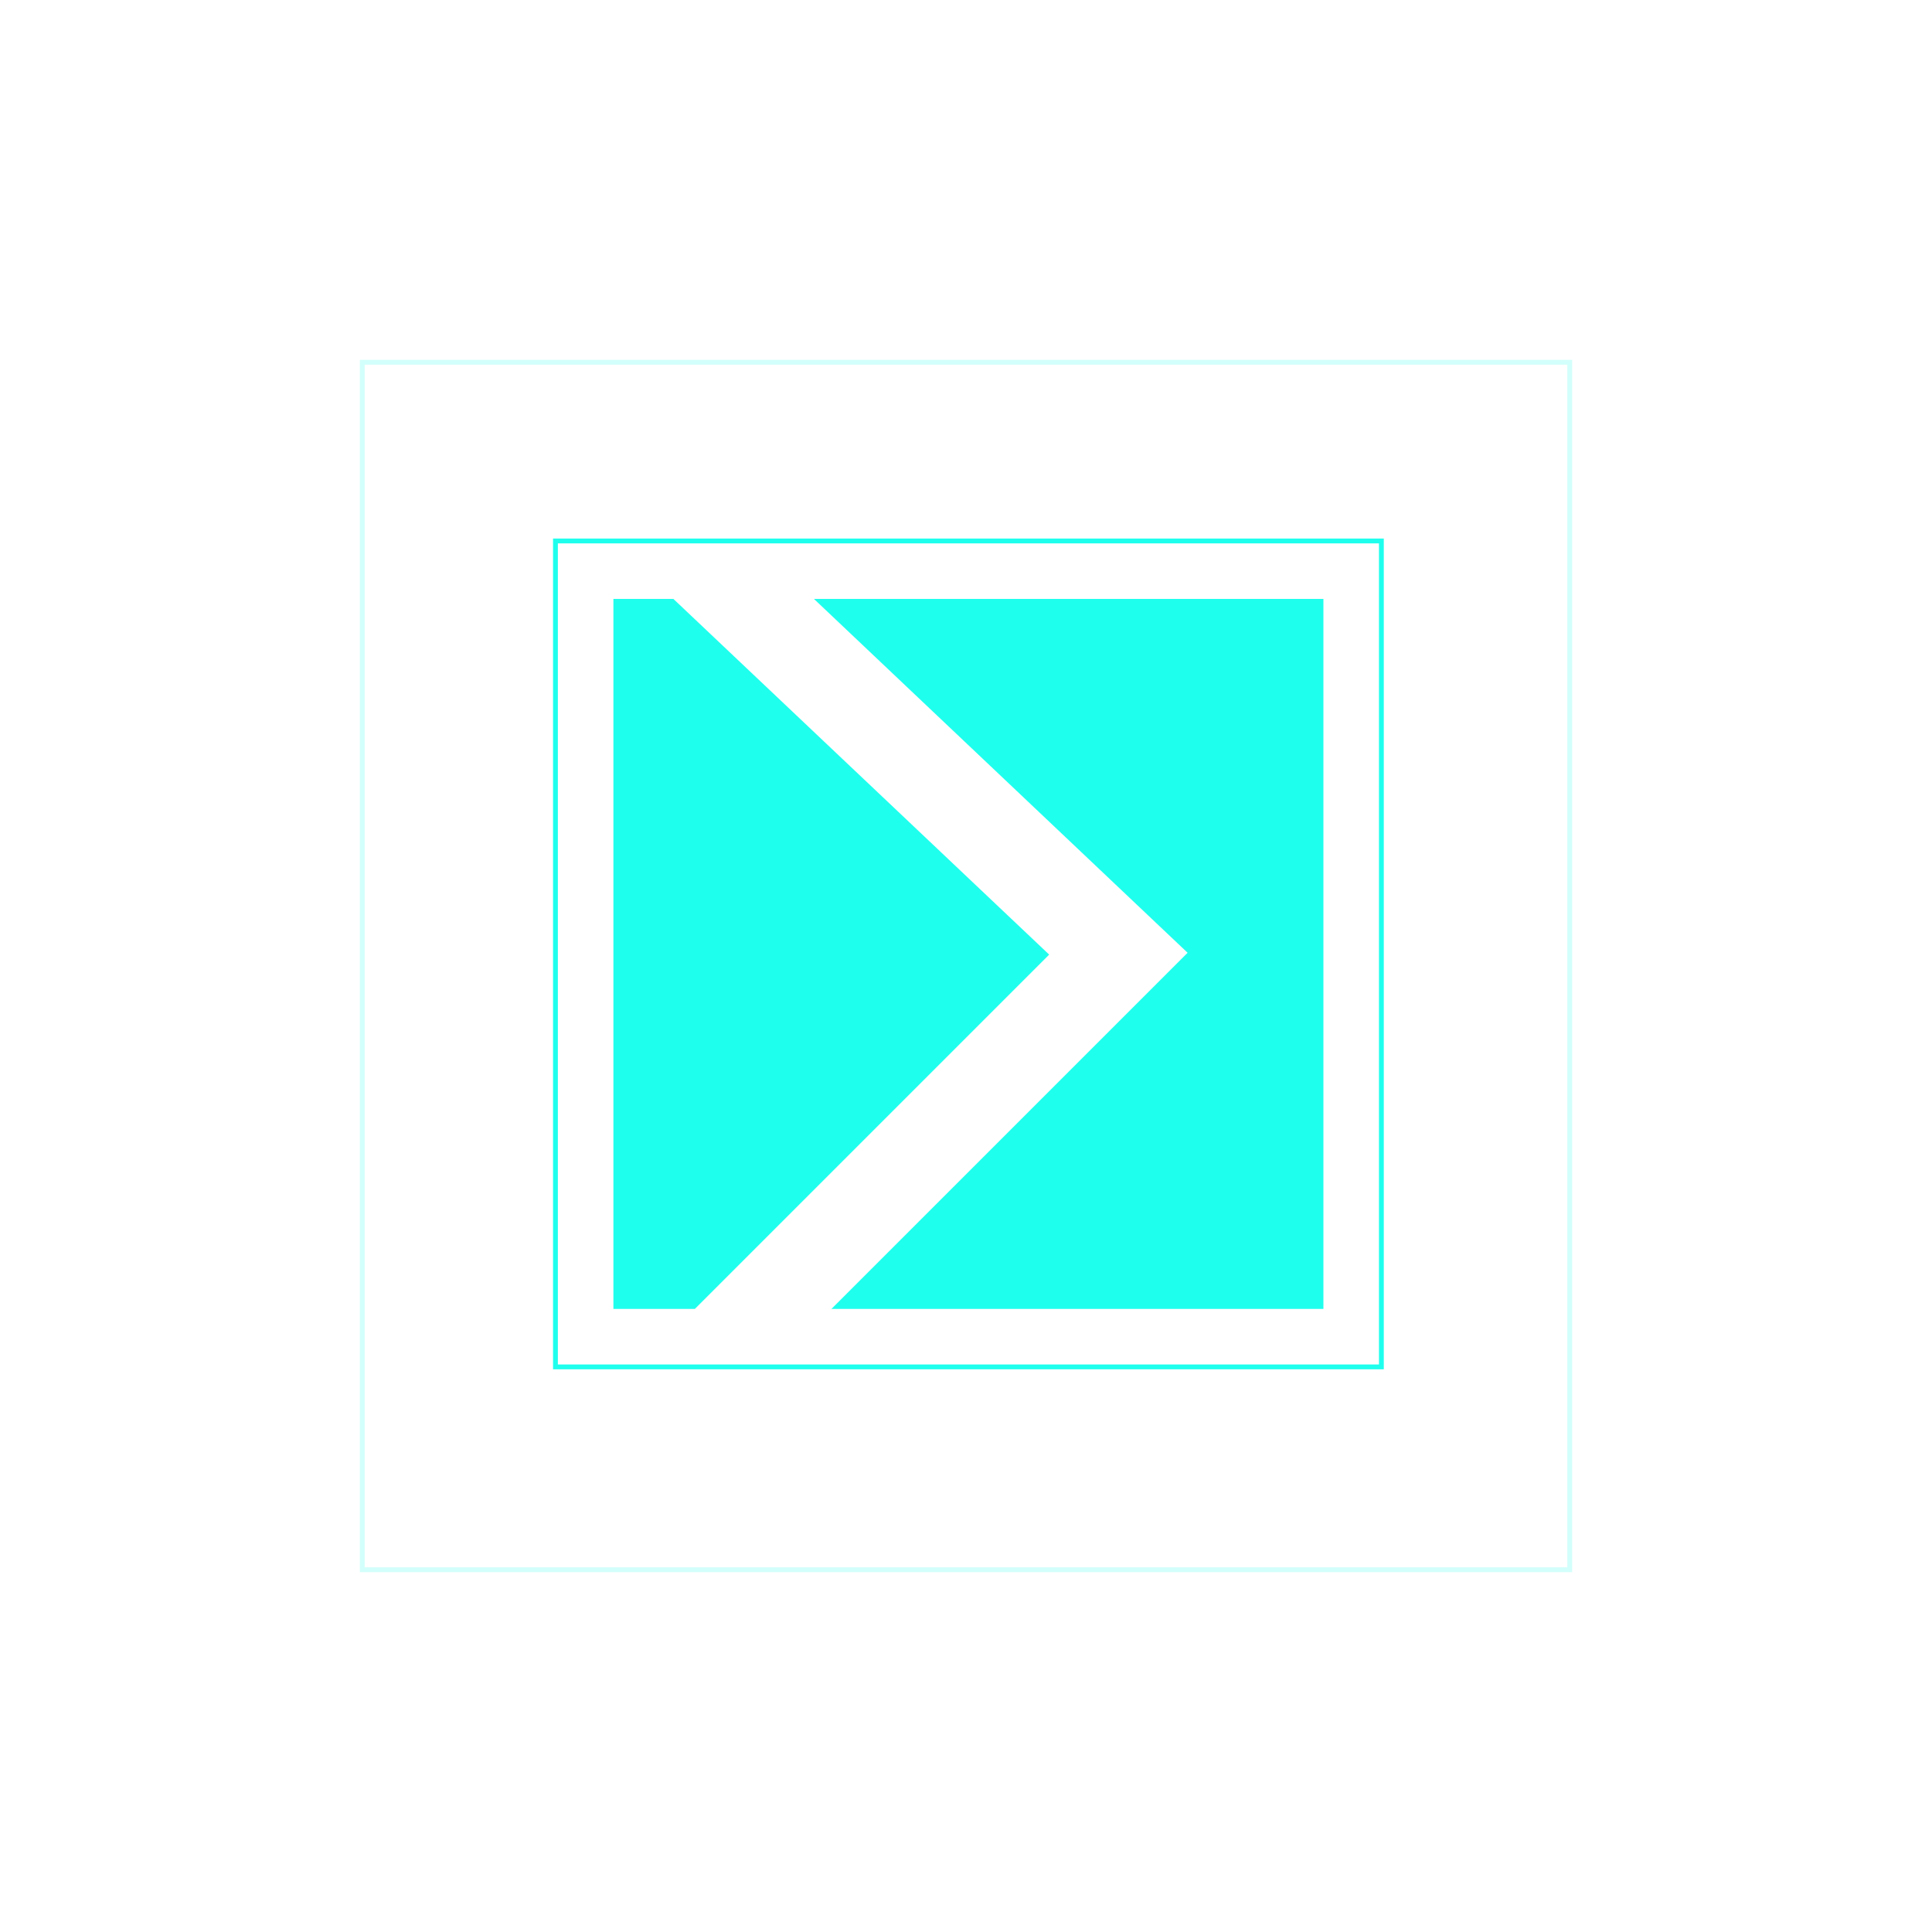 <?xml version="1.0" encoding="UTF-8"?>
<svg id="Next-90" xmlns="http://www.w3.org/2000/svg" xmlns:xlink="http://www.w3.org/1999/xlink" viewBox="0 0 200 200">
  <defs>
    <style>
      .cls-1 {
        filter: url(#outer-glow-4);
      }

      .cls-2 {
        fill: #1fffee;
        stroke-width: 0px;
      }

      .cls-3 {
        opacity: .2;
      }

      .cls-3, .cls-4 {
        fill: none;
        stroke: #1fffee;
        stroke-miterlimit: 10;
        stroke-width: .5px;
      }
    </style>
    <filter id="outer-glow-4" filterUnits="userSpaceOnUse">
      <feOffset dx="0" dy="0"/>
      <feGaussianBlur result="blur" stdDeviation="5"/>
      <feFlood flood-color="#1fffee" flood-opacity=".65"/>
      <feComposite in2="blur" operator="in"/>
      <feComposite in="SourceGraphic"/>
    </filter>
  </defs>
  <g class="cls-1">
    <rect class="cls-4" x="57.5" y="56" width="85.5" height="85.5"/>
    <g>
      <polygon class="cls-2" points="69.71 62 63.5 62 63.5 135.5 71.93 135.5 108.61 98.82 69.71 62"/>
      <polygon class="cls-2" points="137 62 84.26 62 122.94 98.63 86.07 135.5 137 135.5 137 62"/>
    </g>
  </g>
  <rect class="cls-3" x="37.5" y="37.5" width="125" height="125"/>
</svg>